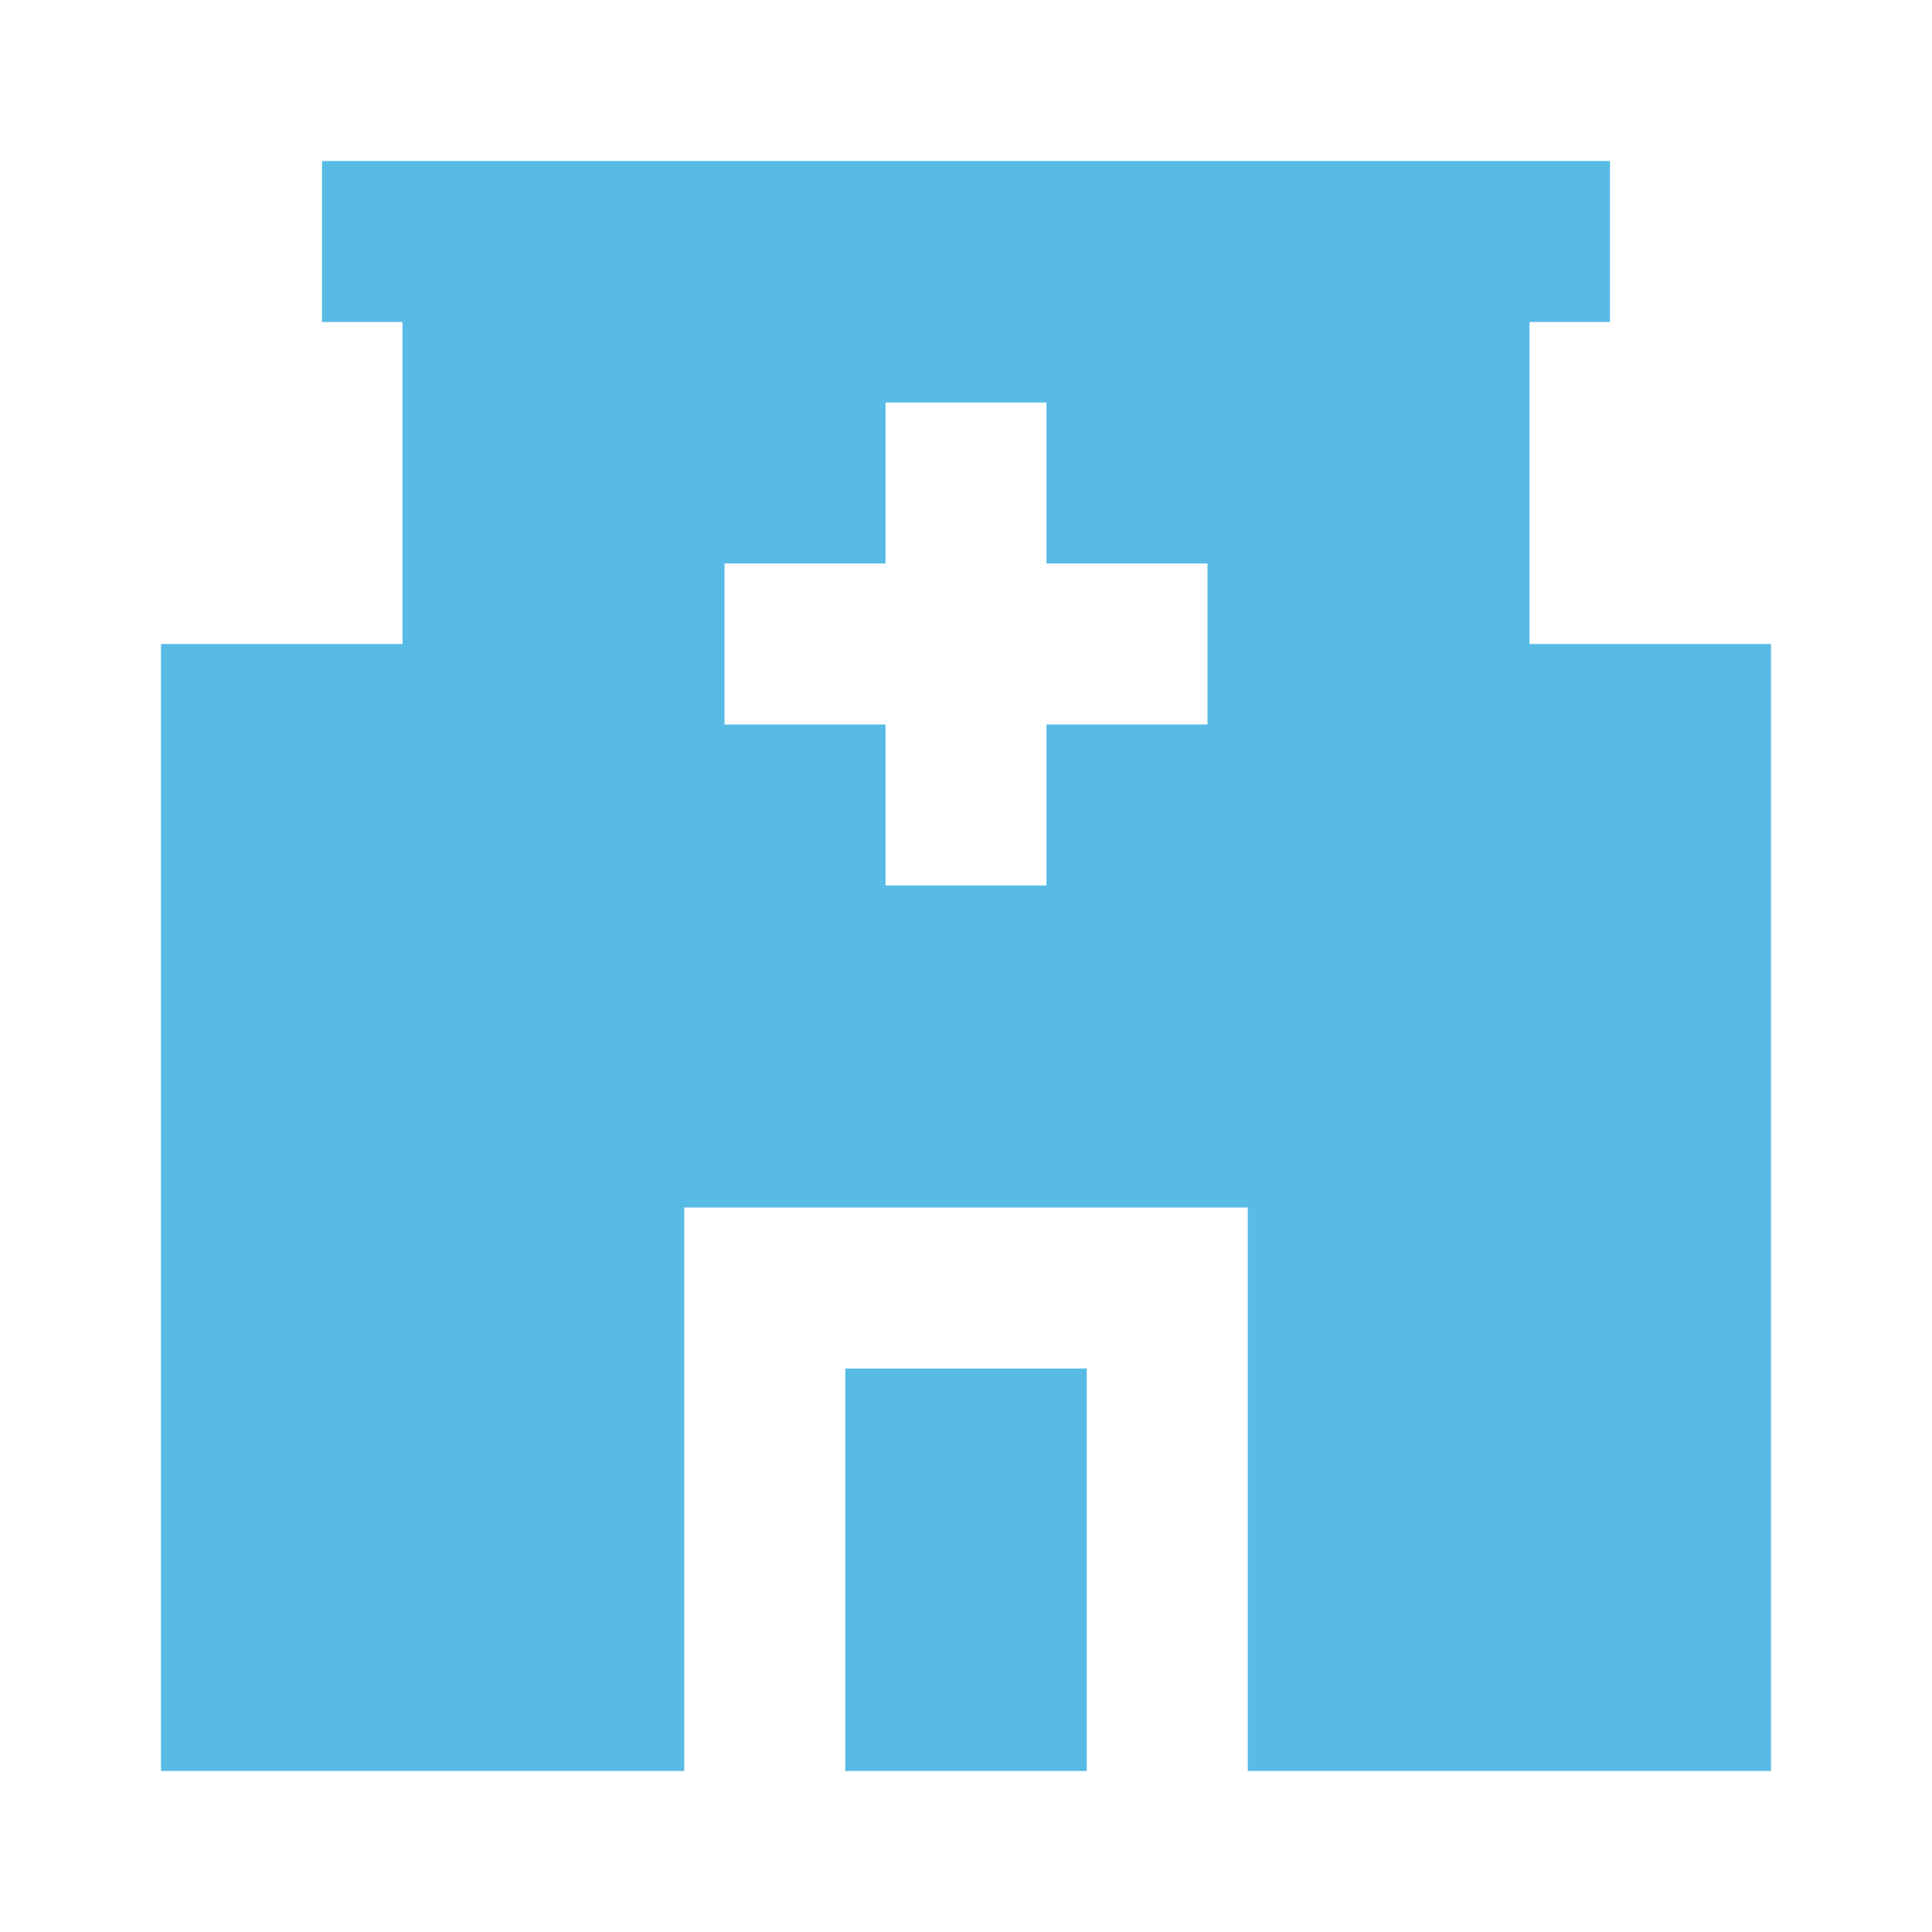 <svg width="24" height="24" viewBox="0 0 24 24" fill="none" xmlns="http://www.w3.org/2000/svg">
<path d="M20 2H4V4H5V8H2V22H8.5V15H15.5V22H22V8H19V4H20V2ZM13 7H15V9H13V11H11V9H9V7H11V5H13V7Z" fill="#57BBE5"/>
<path d="M10.5 22V17H13.5V22H10.5Z" fill="#57BBE5"/>
</svg>
